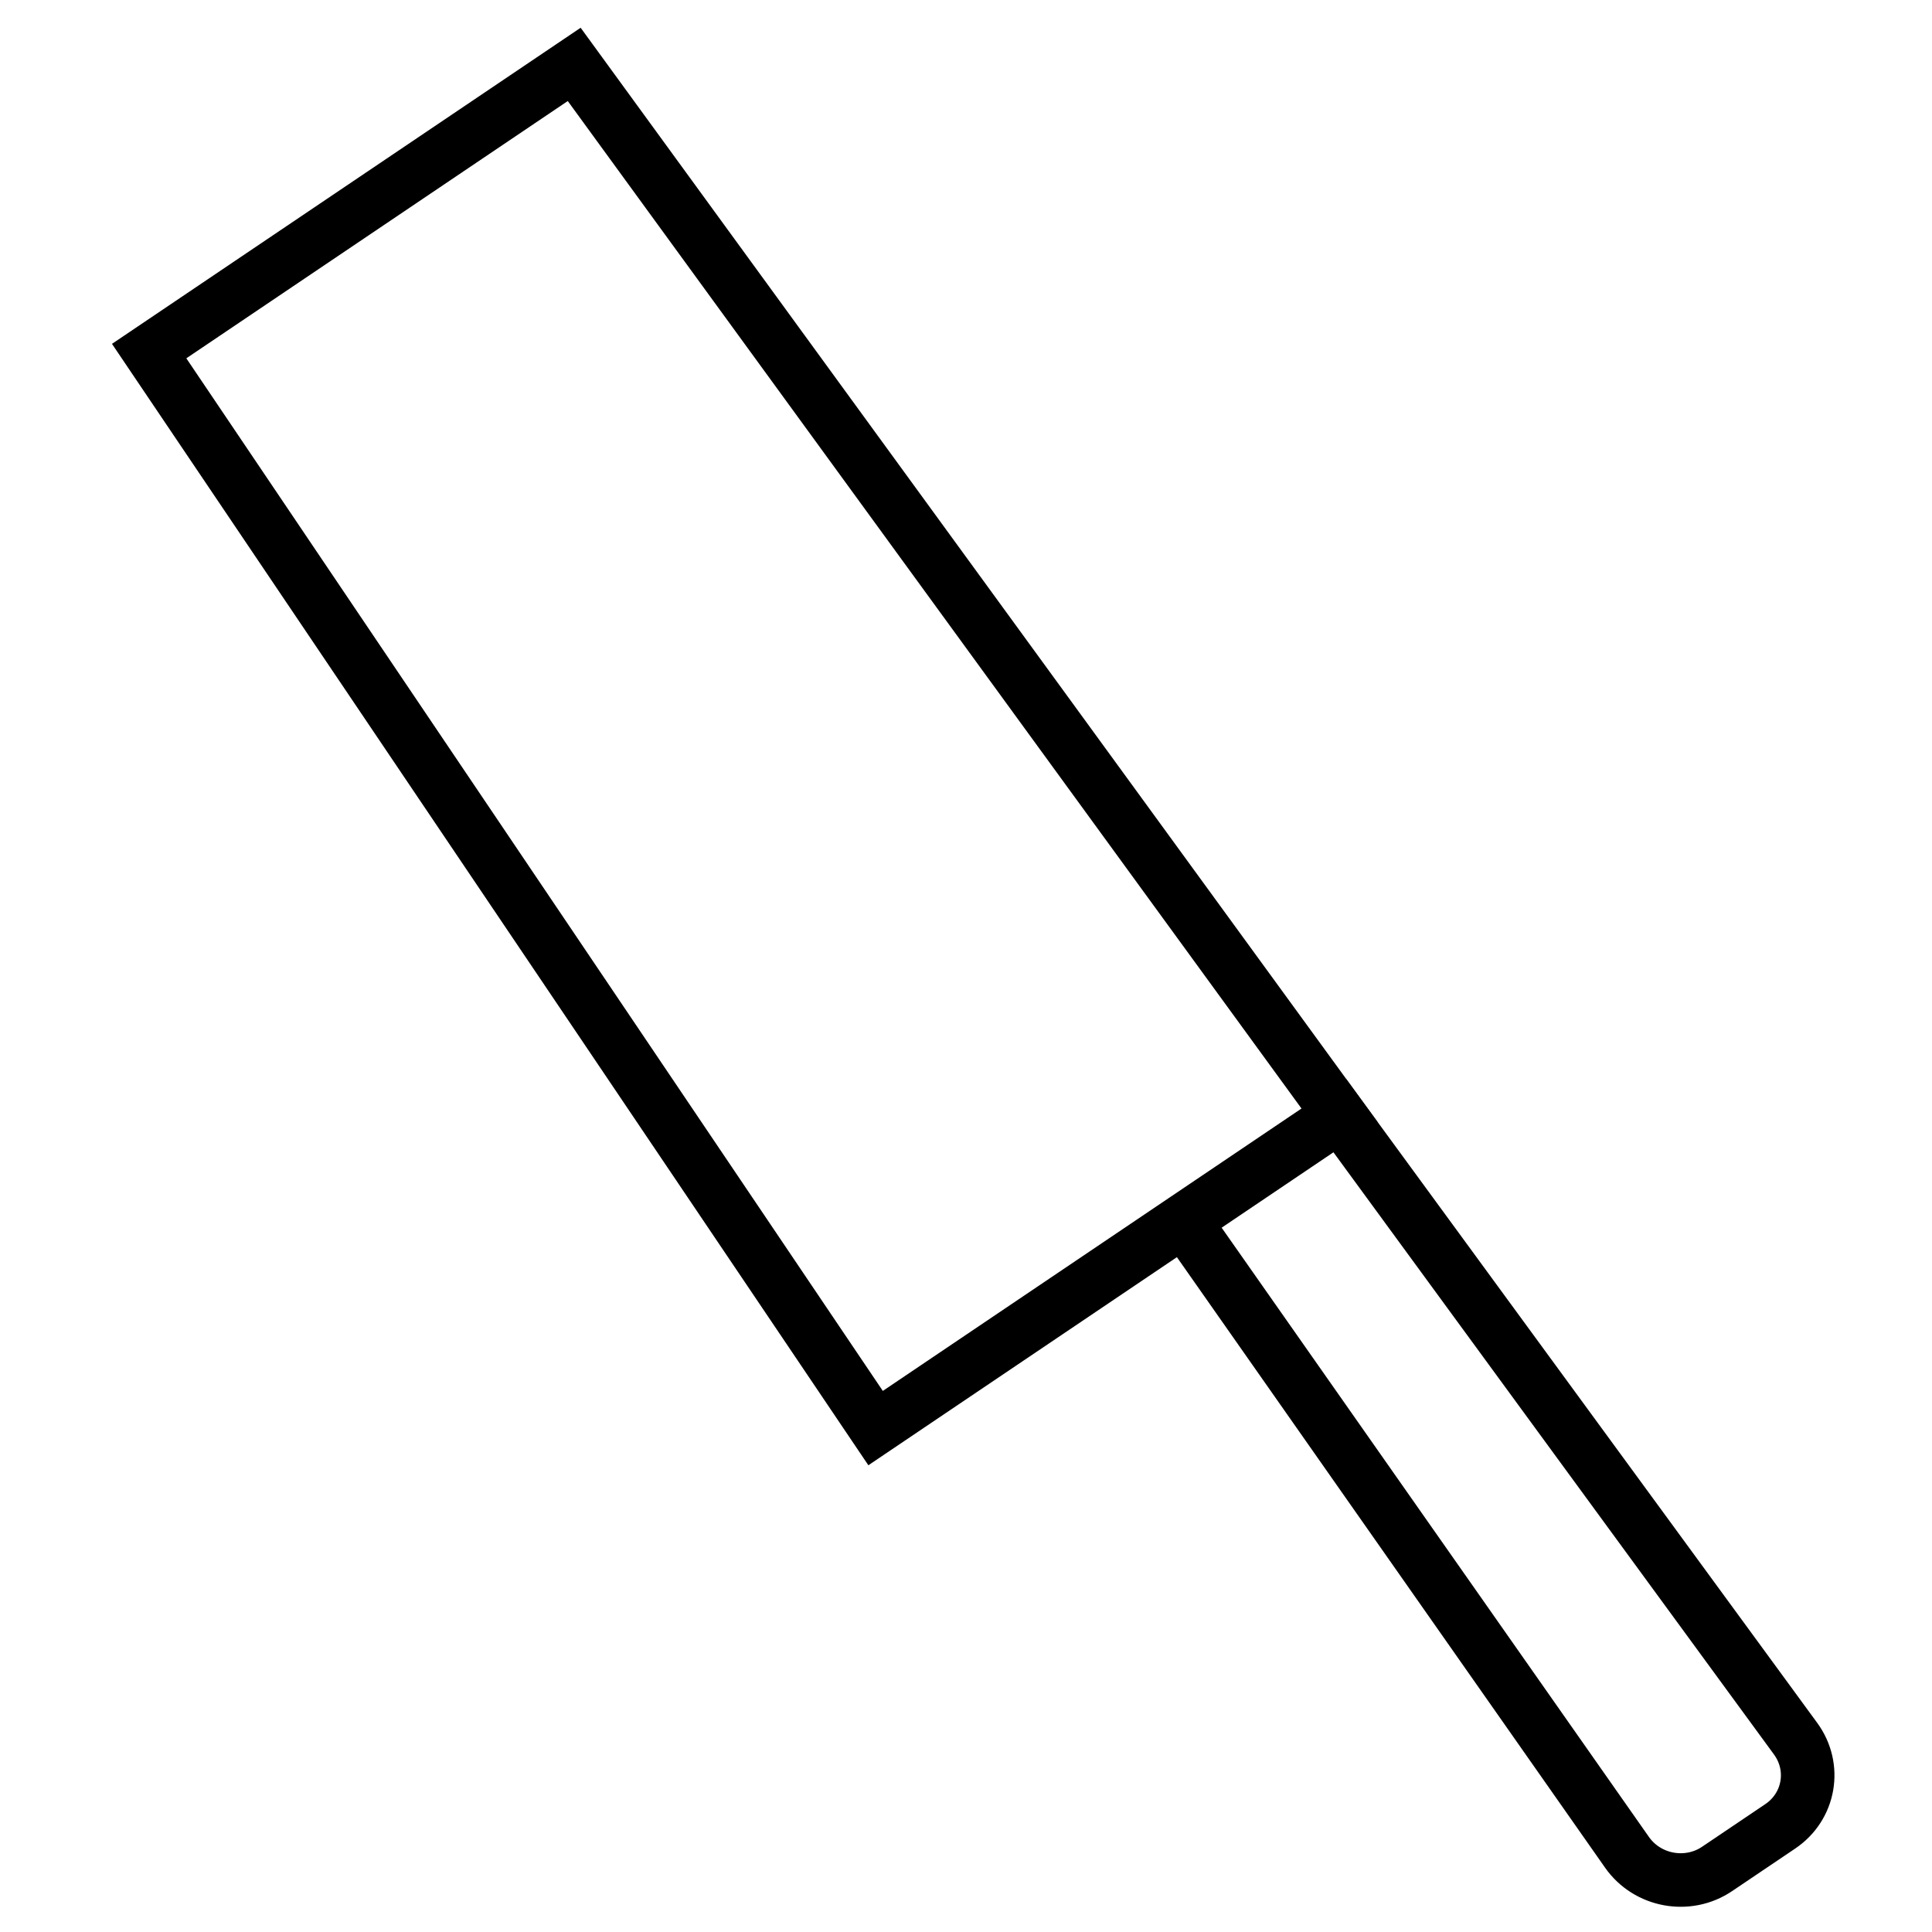 <?xml version="1.0" encoding="UTF-8"?>
<!-- The Best Svg Icon site in the world: iconSvg.co, Visit us! https://iconsvg.co -->
<svg width="800px" height="800px" version="1.1" viewBox="144 144 512 512" xmlns="http://www.w3.org/2000/svg">
 <defs>
  <clipPath id="b">
   <path d="m148.09 148.09h431.91v454.91h-431.91z"/>
  </clipPath>
  <clipPath id="a">
   <path d="m377 359h274.9v292.9h-274.9z"/>
  </clipPath>
 </defs>
 <g>
  <g clip-path="url(#b)">
   <path transform="matrix(3.968 5.883 -5.883 3.968 313.18 147.35)" d="m0.262 3.068-5.8e-5 19.147 48.516-3.24e-4 -9.9e-5 -20.897z" fill="none" stroke="#000000" stroke-width="2"/>
  </g>
  <g clip-path="url(#a)">
   <path transform="matrix(3.968 5.883 -5.883 3.968 313.18 147.35)" d="m48.8 1.317-9.4e-5 7.017 28.804-0.525c1.323-0.024 2.396-1.122 2.396-2.44l4.42e-4 -2.848c-3.22e-4 -1.324-1.074-2.356-2.397-2.305z" fill="none" stroke="#000000" stroke-width="2"/>
  </g>
 </g>
</svg>